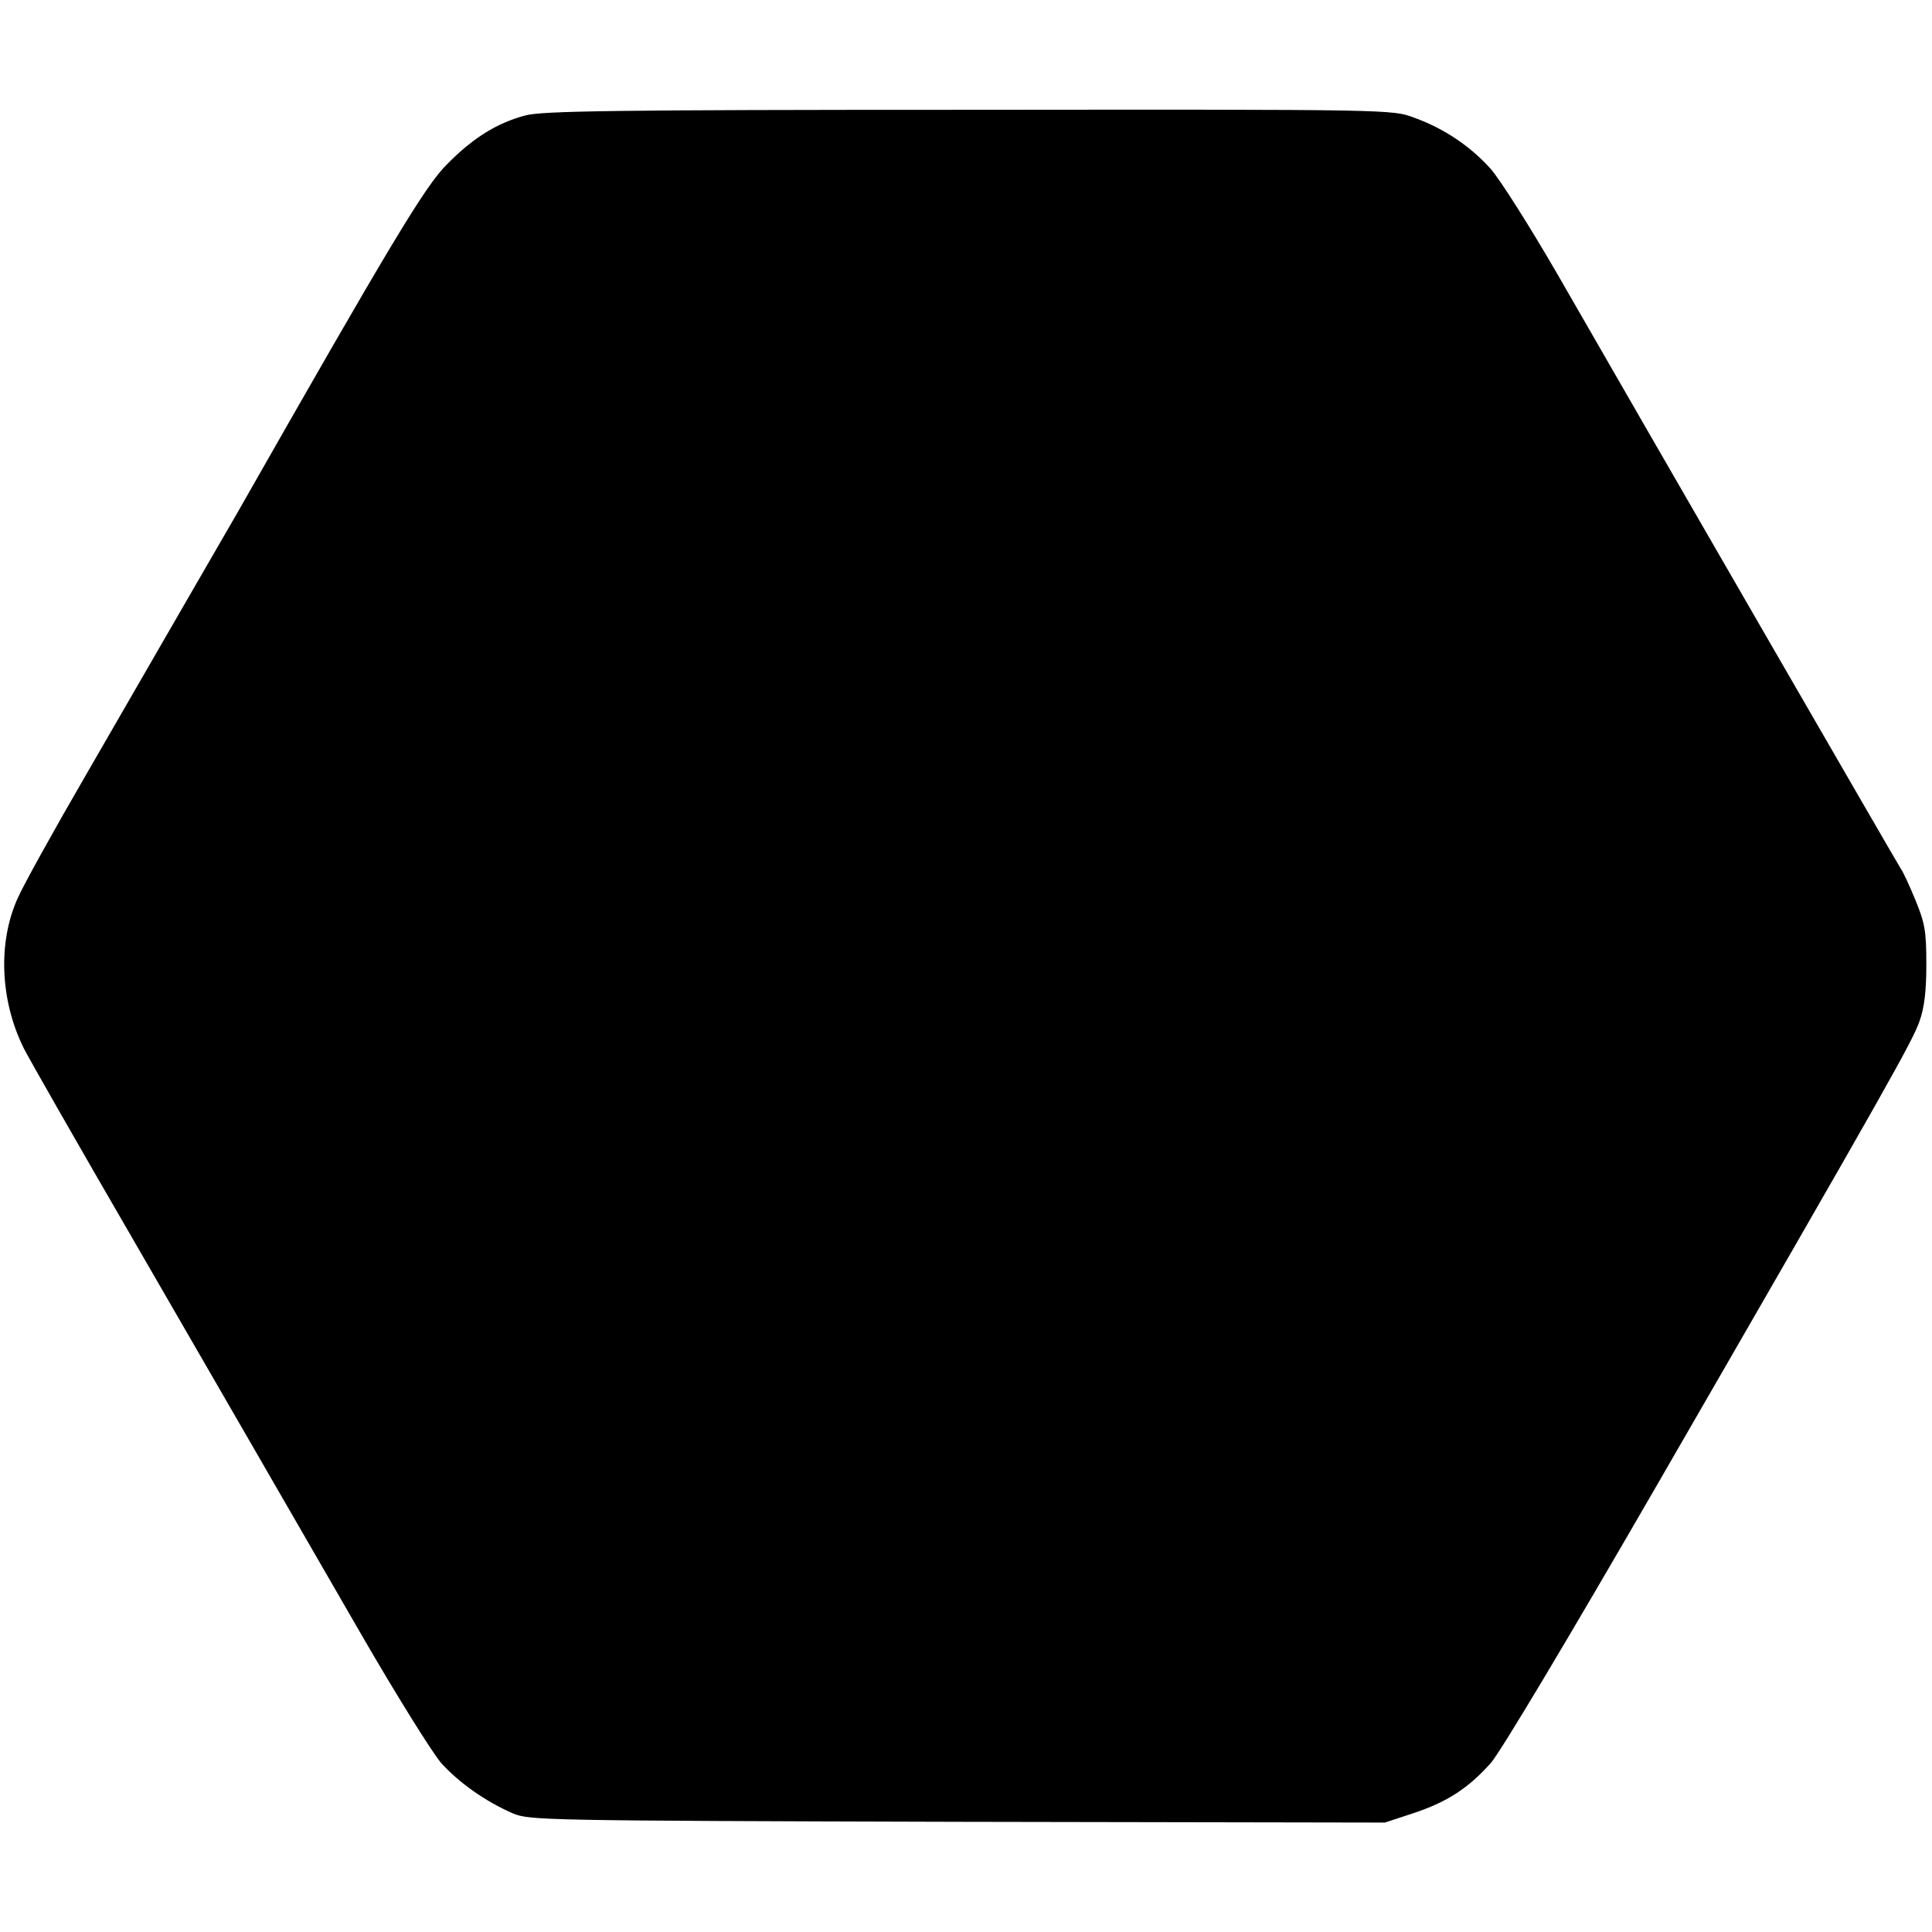 <?xml version="1.0" standalone="no"?>
<!DOCTYPE svg PUBLIC "-//W3C//DTD SVG 20010904//EN"
 "http://www.w3.org/TR/2001/REC-SVG-20010904/DTD/svg10.dtd">
<svg version="1.0" xmlns="http://www.w3.org/2000/svg"
 width="512pt" height="512pt" viewBox="0 0 512 512"
 preserveAspectRatio="xMidYMid meet">
<g transform="translate(0,512) scale(0.1,-0.1)"
fill="#000000" stroke="none">
<path d="M1392 4814 c-75 -20 -138 -59 -207 -129 -58 -57 -149 -209 -556 -924
-30 -52 -180 -311 -402 -696 -83 -143 -164 -289 -180 -325 -53 -117 -47 -271
16 -398 13 -26 142 -252 287 -502 286 -495 351 -607 606 -1049 93 -161 189
-315 213 -343 47 -52 117 -102 191 -134 44 -18 82 -19 1178 -22 l1132 -2 76
25 c90 30 145 66 205 133 26 30 206 331 444 743 619 1072 673 1169 692 1223
13 36 18 81 18 151 0 88 -4 109 -29 170 -16 39 -33 75 -37 80 -7 10 -646 1116
-912 1579 -73 126 -152 251 -177 279 -53 59 -122 106 -202 135 -58 22 -59 22
-1180 21 -943 0 -1132 -3 -1176 -15z"/>
</g>
</svg>
